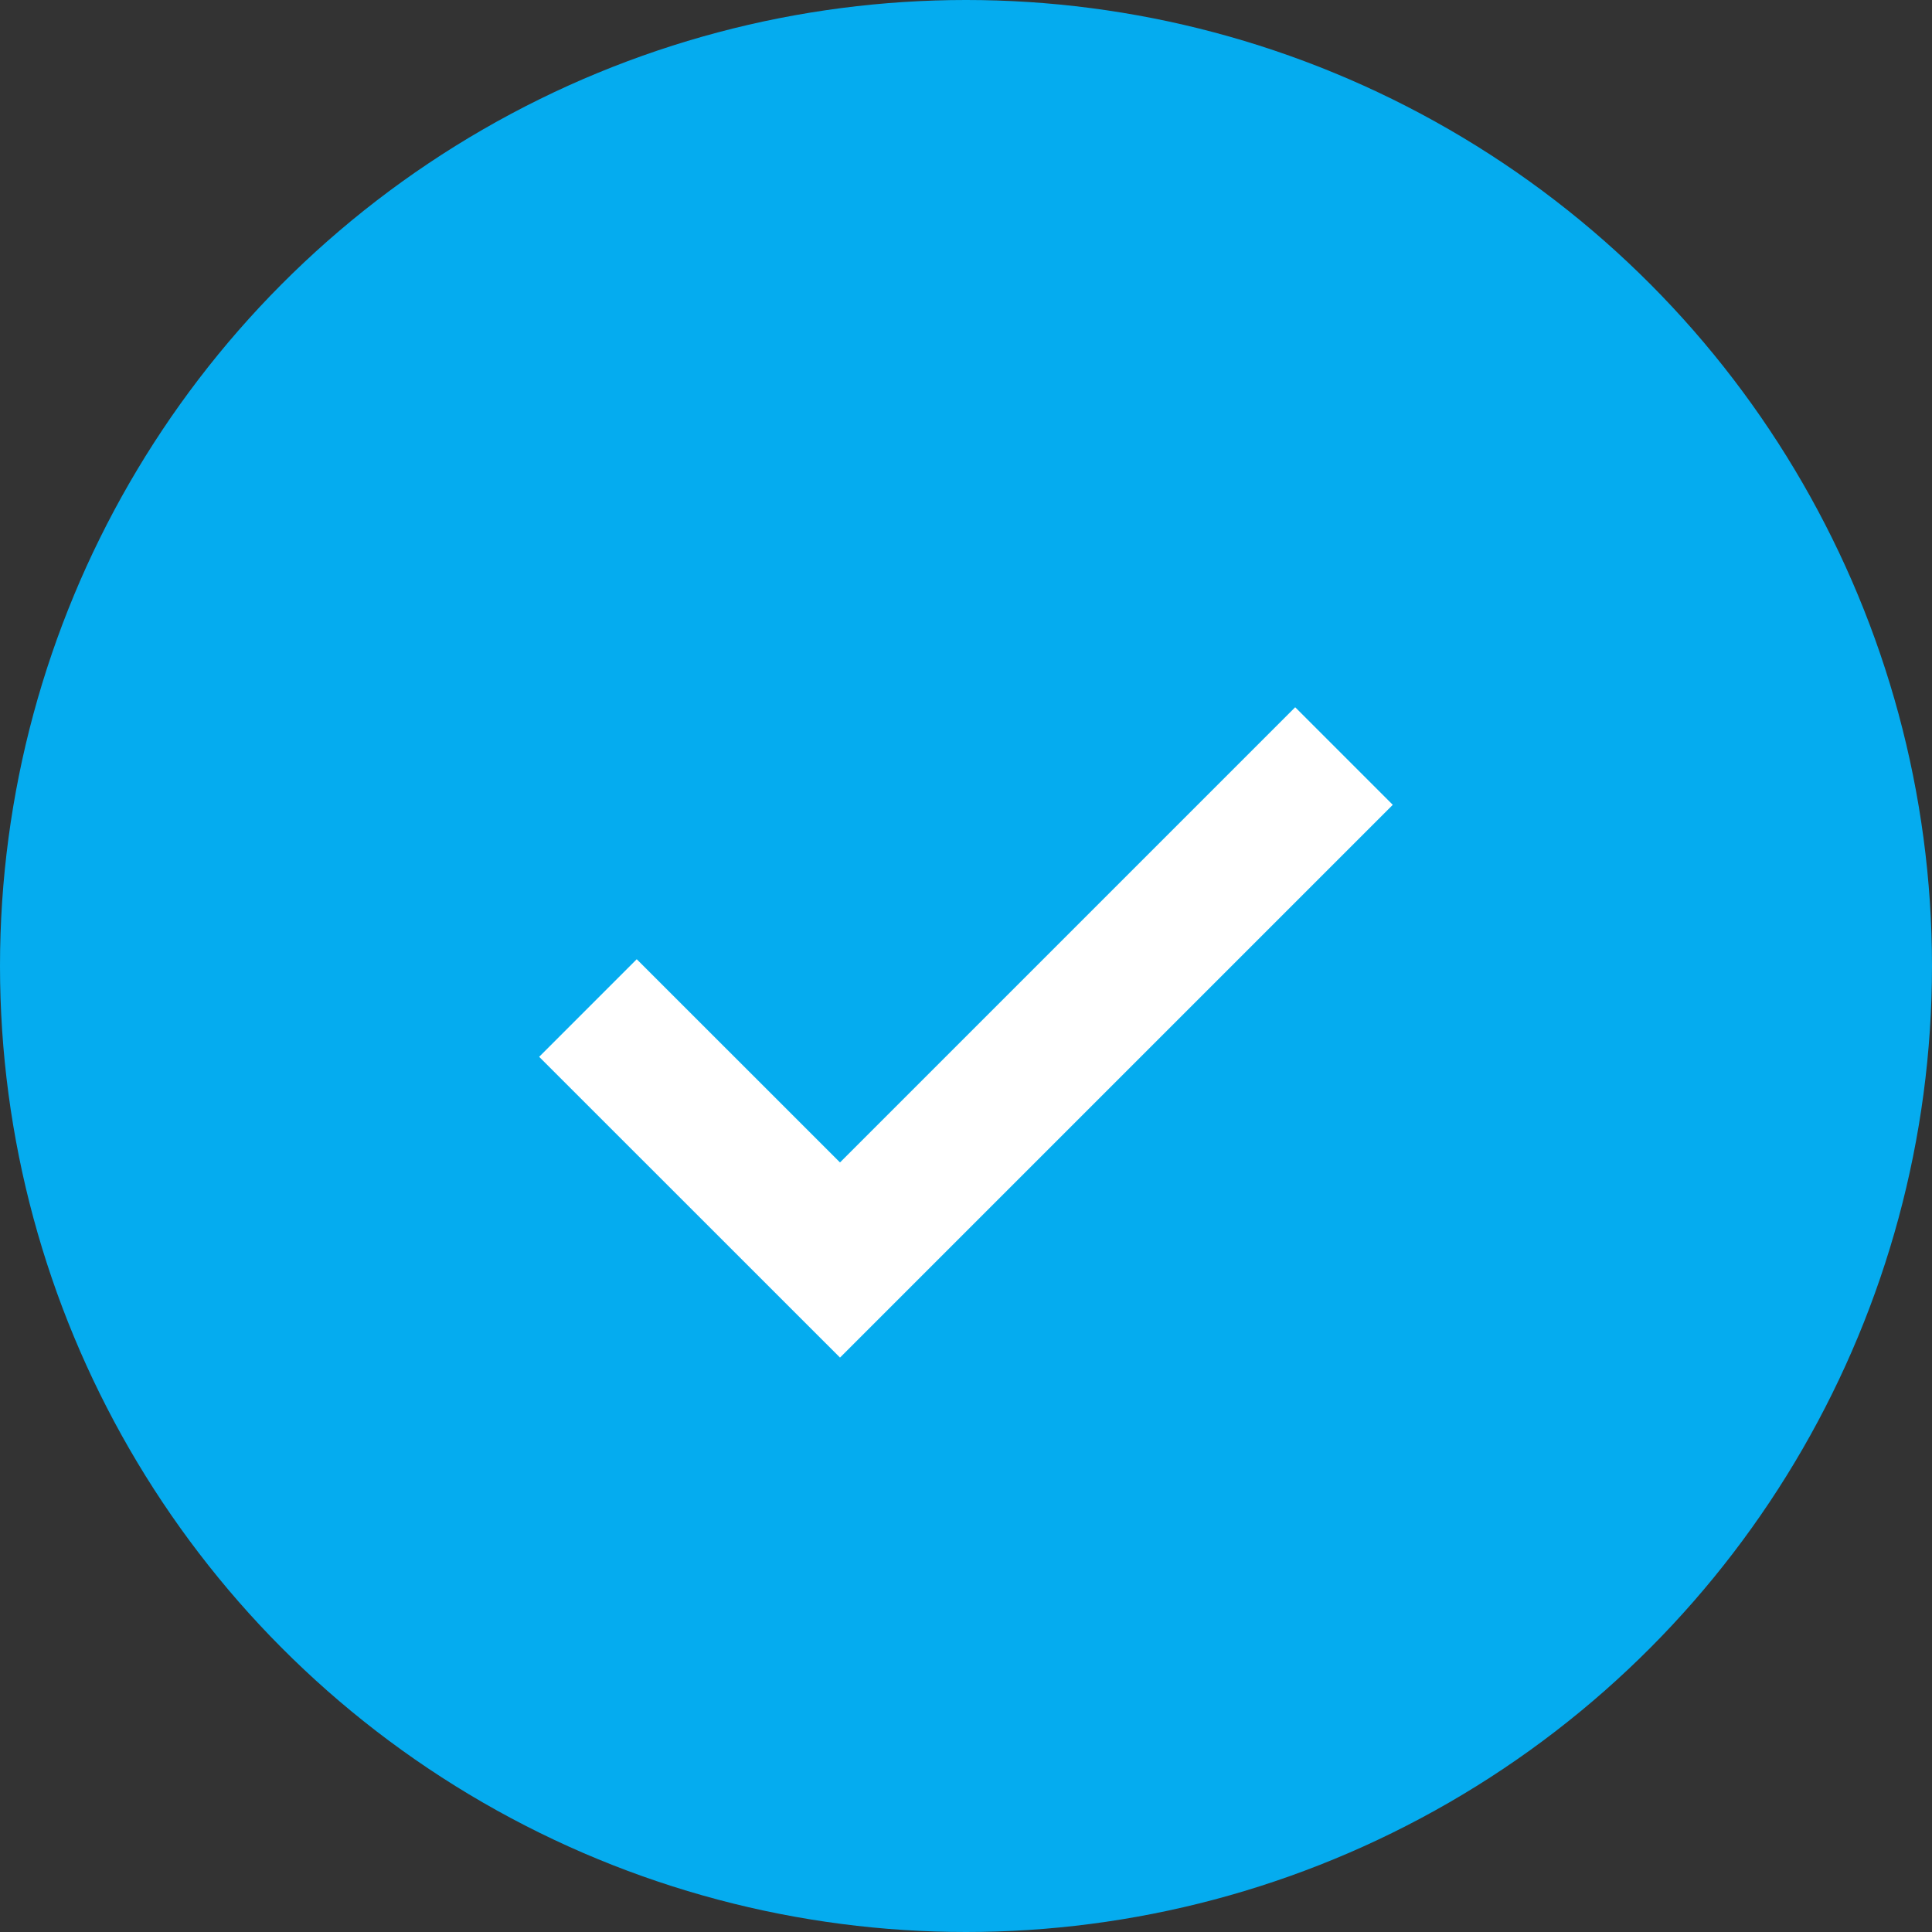 <svg width="28" height="28" viewBox="0 0 28 28" fill="none" xmlns="http://www.w3.org/2000/svg">
<rect x="0" y="0" width="28" height="28" fill="#333333" stroke="none"/>
<circle cx="14" cy="14" r="14" fill="#05ACEF"/>
<path d="M8.521 14.609L12.174 18.261L19.478 10.957" stroke="white" stroke-width="2"/>
</svg>
